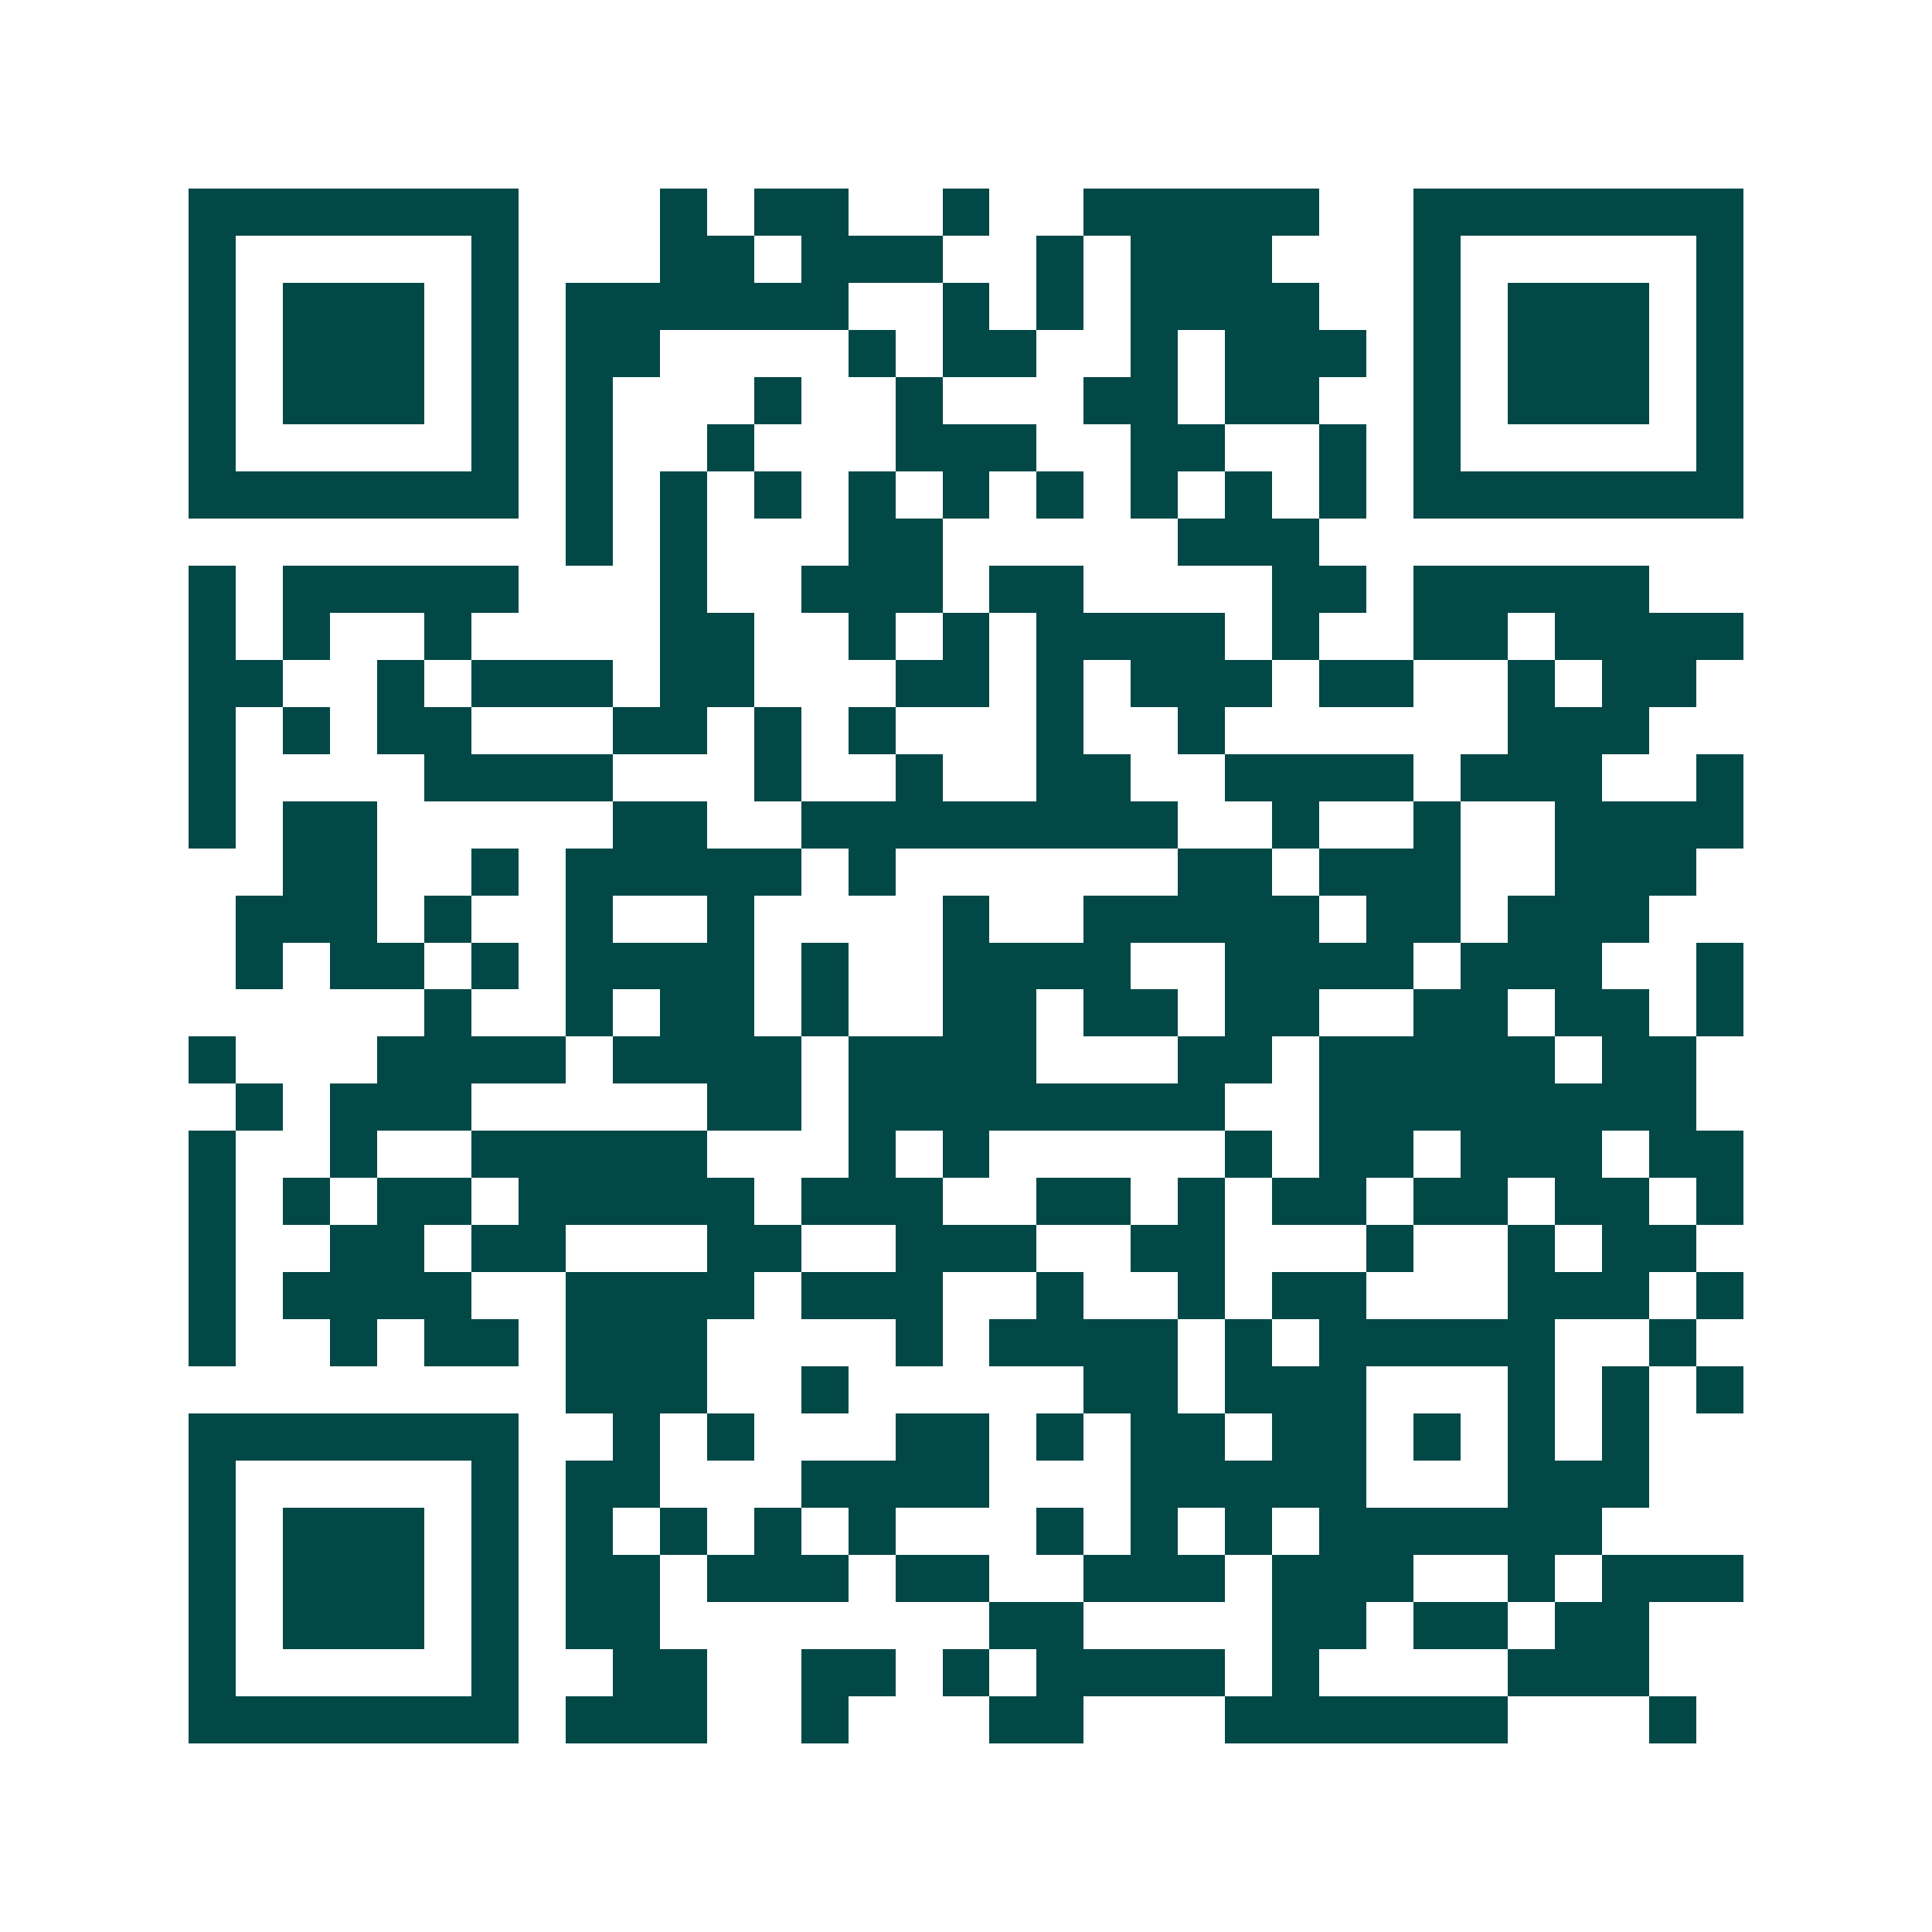 <svg xmlns="http://www.w3.org/2000/svg" width="200" height="200" viewBox="0 0 41 41" shape-rendering="crispEdges"><path fill="#ffffff" d="M0 0h41v41H0z"/><path stroke="#014847" d="M4 4.5h7m3 0h1m1 0h2m2 0h1m2 0h5m2 0h7M4 5.5h1m5 0h1m3 0h2m1 0h3m2 0h1m1 0h3m3 0h1m5 0h1M4 6.5h1m1 0h3m1 0h1m1 0h6m2 0h1m1 0h1m1 0h4m2 0h1m1 0h3m1 0h1M4 7.5h1m1 0h3m1 0h1m1 0h2m4 0h1m1 0h2m2 0h1m1 0h3m1 0h1m1 0h3m1 0h1M4 8.5h1m1 0h3m1 0h1m1 0h1m3 0h1m2 0h1m3 0h2m1 0h2m2 0h1m1 0h3m1 0h1M4 9.5h1m5 0h1m1 0h1m2 0h1m3 0h3m2 0h2m2 0h1m1 0h1m5 0h1M4 10.5h7m1 0h1m1 0h1m1 0h1m1 0h1m1 0h1m1 0h1m1 0h1m1 0h1m1 0h1m1 0h7M12 11.5h1m1 0h1m3 0h2m5 0h3M4 12.5h1m1 0h5m3 0h1m2 0h3m1 0h2m4 0h2m1 0h5M4 13.5h1m1 0h1m2 0h1m4 0h2m2 0h1m1 0h1m1 0h4m1 0h1m2 0h2m1 0h4M4 14.5h2m2 0h1m1 0h3m1 0h2m3 0h2m1 0h1m1 0h3m1 0h2m2 0h1m1 0h2M4 15.5h1m1 0h1m1 0h2m3 0h2m1 0h1m1 0h1m3 0h1m2 0h1m6 0h3M4 16.5h1m4 0h4m3 0h1m2 0h1m2 0h2m2 0h4m1 0h3m2 0h1M4 17.5h1m1 0h2m5 0h2m2 0h8m2 0h1m2 0h1m2 0h4M6 18.5h2m2 0h1m1 0h5m1 0h1m6 0h2m1 0h3m2 0h3M5 19.5h3m1 0h1m2 0h1m2 0h1m4 0h1m2 0h5m1 0h2m1 0h3M5 20.5h1m1 0h2m1 0h1m1 0h4m1 0h1m2 0h4m2 0h4m1 0h3m2 0h1M9 21.5h1m2 0h1m1 0h2m1 0h1m2 0h2m1 0h2m1 0h2m2 0h2m1 0h2m1 0h1M4 22.5h1m3 0h4m1 0h4m1 0h4m3 0h2m1 0h5m1 0h2M5 23.5h1m1 0h3m5 0h2m1 0h8m2 0h8M4 24.5h1m2 0h1m2 0h5m3 0h1m1 0h1m5 0h1m1 0h2m1 0h3m1 0h2M4 25.5h1m1 0h1m1 0h2m1 0h5m1 0h3m2 0h2m1 0h1m1 0h2m1 0h2m1 0h2m1 0h1M4 26.5h1m2 0h2m1 0h2m3 0h2m2 0h3m2 0h2m3 0h1m2 0h1m1 0h2M4 27.5h1m1 0h4m2 0h4m1 0h3m2 0h1m2 0h1m1 0h2m3 0h3m1 0h1M4 28.5h1m2 0h1m1 0h2m1 0h3m4 0h1m1 0h4m1 0h1m1 0h5m2 0h1M12 29.5h3m2 0h1m5 0h2m1 0h3m3 0h1m1 0h1m1 0h1M4 30.5h7m2 0h1m1 0h1m3 0h2m1 0h1m1 0h2m1 0h2m1 0h1m1 0h1m1 0h1M4 31.5h1m5 0h1m1 0h2m3 0h4m3 0h5m3 0h3M4 32.5h1m1 0h3m1 0h1m1 0h1m1 0h1m1 0h1m1 0h1m3 0h1m1 0h1m1 0h1m1 0h6M4 33.5h1m1 0h3m1 0h1m1 0h2m1 0h3m1 0h2m2 0h3m1 0h3m2 0h1m1 0h3M4 34.5h1m1 0h3m1 0h1m1 0h2m7 0h2m4 0h2m1 0h2m1 0h2M4 35.5h1m5 0h1m2 0h2m2 0h2m1 0h1m1 0h4m1 0h1m4 0h3M4 36.5h7m1 0h3m2 0h1m3 0h2m3 0h6m3 0h1"/></svg>

